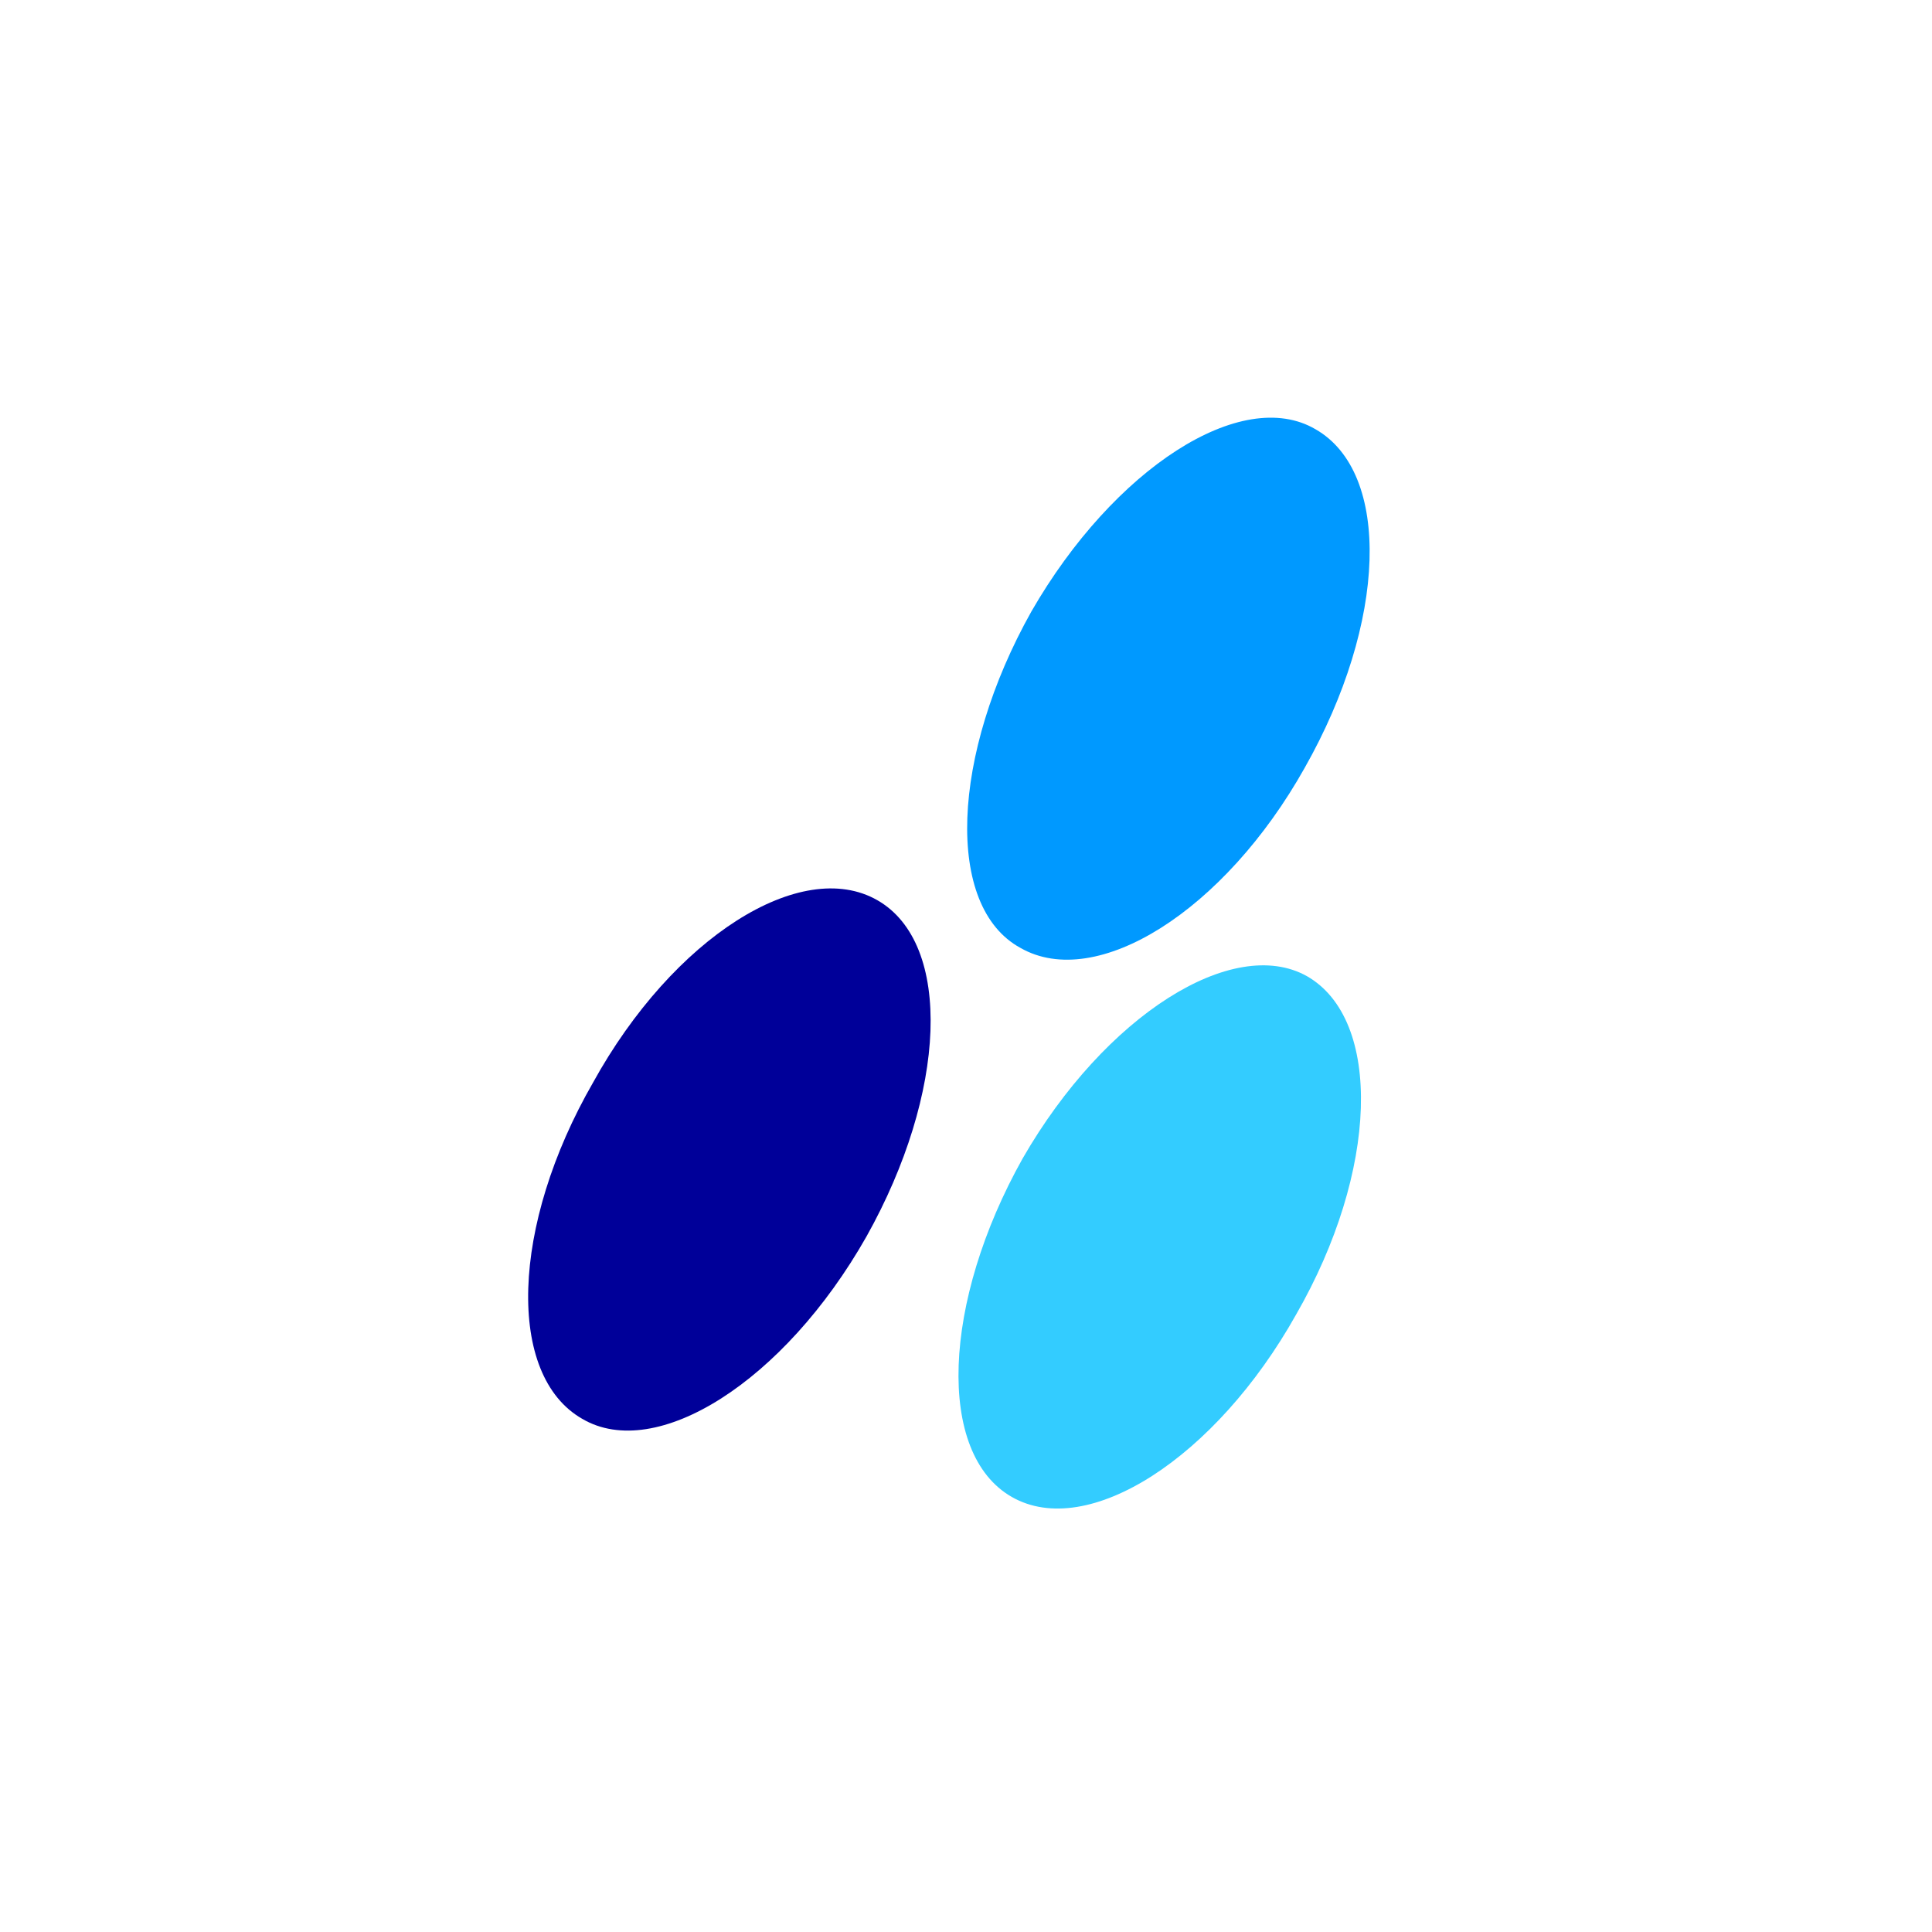 <svg xmlns="http://www.w3.org/2000/svg" xmlns:xlink="http://www.w3.org/1999/xlink" width="1000" zoomAndPan="magnify" viewBox="0 0 750 750" height="1000" preserveAspectRatio="xMidYMid meet" version="1.0"><defs><clipPath id="aa18154154"><path d="M 75 48.844 L 614.25 48.844 L 614.25 750 L 75 750 Z M 75 48.844 " clip-rule="nonzero"/></clipPath></defs><rect x="-75" width="900" fill="#ffffff" y="-75" height="900" fill-opacity="1"/><rect x="-75" width="900" fill="#ffffff" y="-75" height="900" fill-opacity="1"/><g clip-path="url(#aa18154154)"><rect x="-75" width="900" fill="#ffffff" y="-75" height="900" fill-opacity="1"/></g><path fill="#0099ff" d="M 400.367 237.406 C 432.371 181.809 482.059 149.793 510.695 166.645 C 540.172 183.492 538.488 241.617 506.484 298.062 C 475.324 353.66 425.633 384.832 396.156 367.984 C 366.676 351.977 369.203 293.008 400.367 237.406 Z M 400.367 237.406 " fill-opacity="1" fill-rule="evenodd"/><path fill="#000099" d="M 230.238 420.215 C 261.402 363.77 311.09 332.602 340.57 349.449 C 370.047 366.297 367.52 424.426 336.359 480.027 C 304.355 536.469 254.664 567.637 226.027 550.789 C 196.551 533.941 198.234 475.812 230.238 420.215 Z M 230.238 420.215 " fill-opacity="1" fill-rule="evenodd"/><path fill="#33ccff" d="M 396.996 449.699 C 429 394.098 478.691 362.93 507.328 378.934 C 536.805 395.781 535.121 454.754 503.117 510.352 C 471.953 565.953 422.262 597.965 392.785 581.117 C 363.309 564.27 365.836 505.297 396.996 449.699 Z M 396.996 449.699 " fill-opacity="1" fill-rule="evenodd"/></svg>